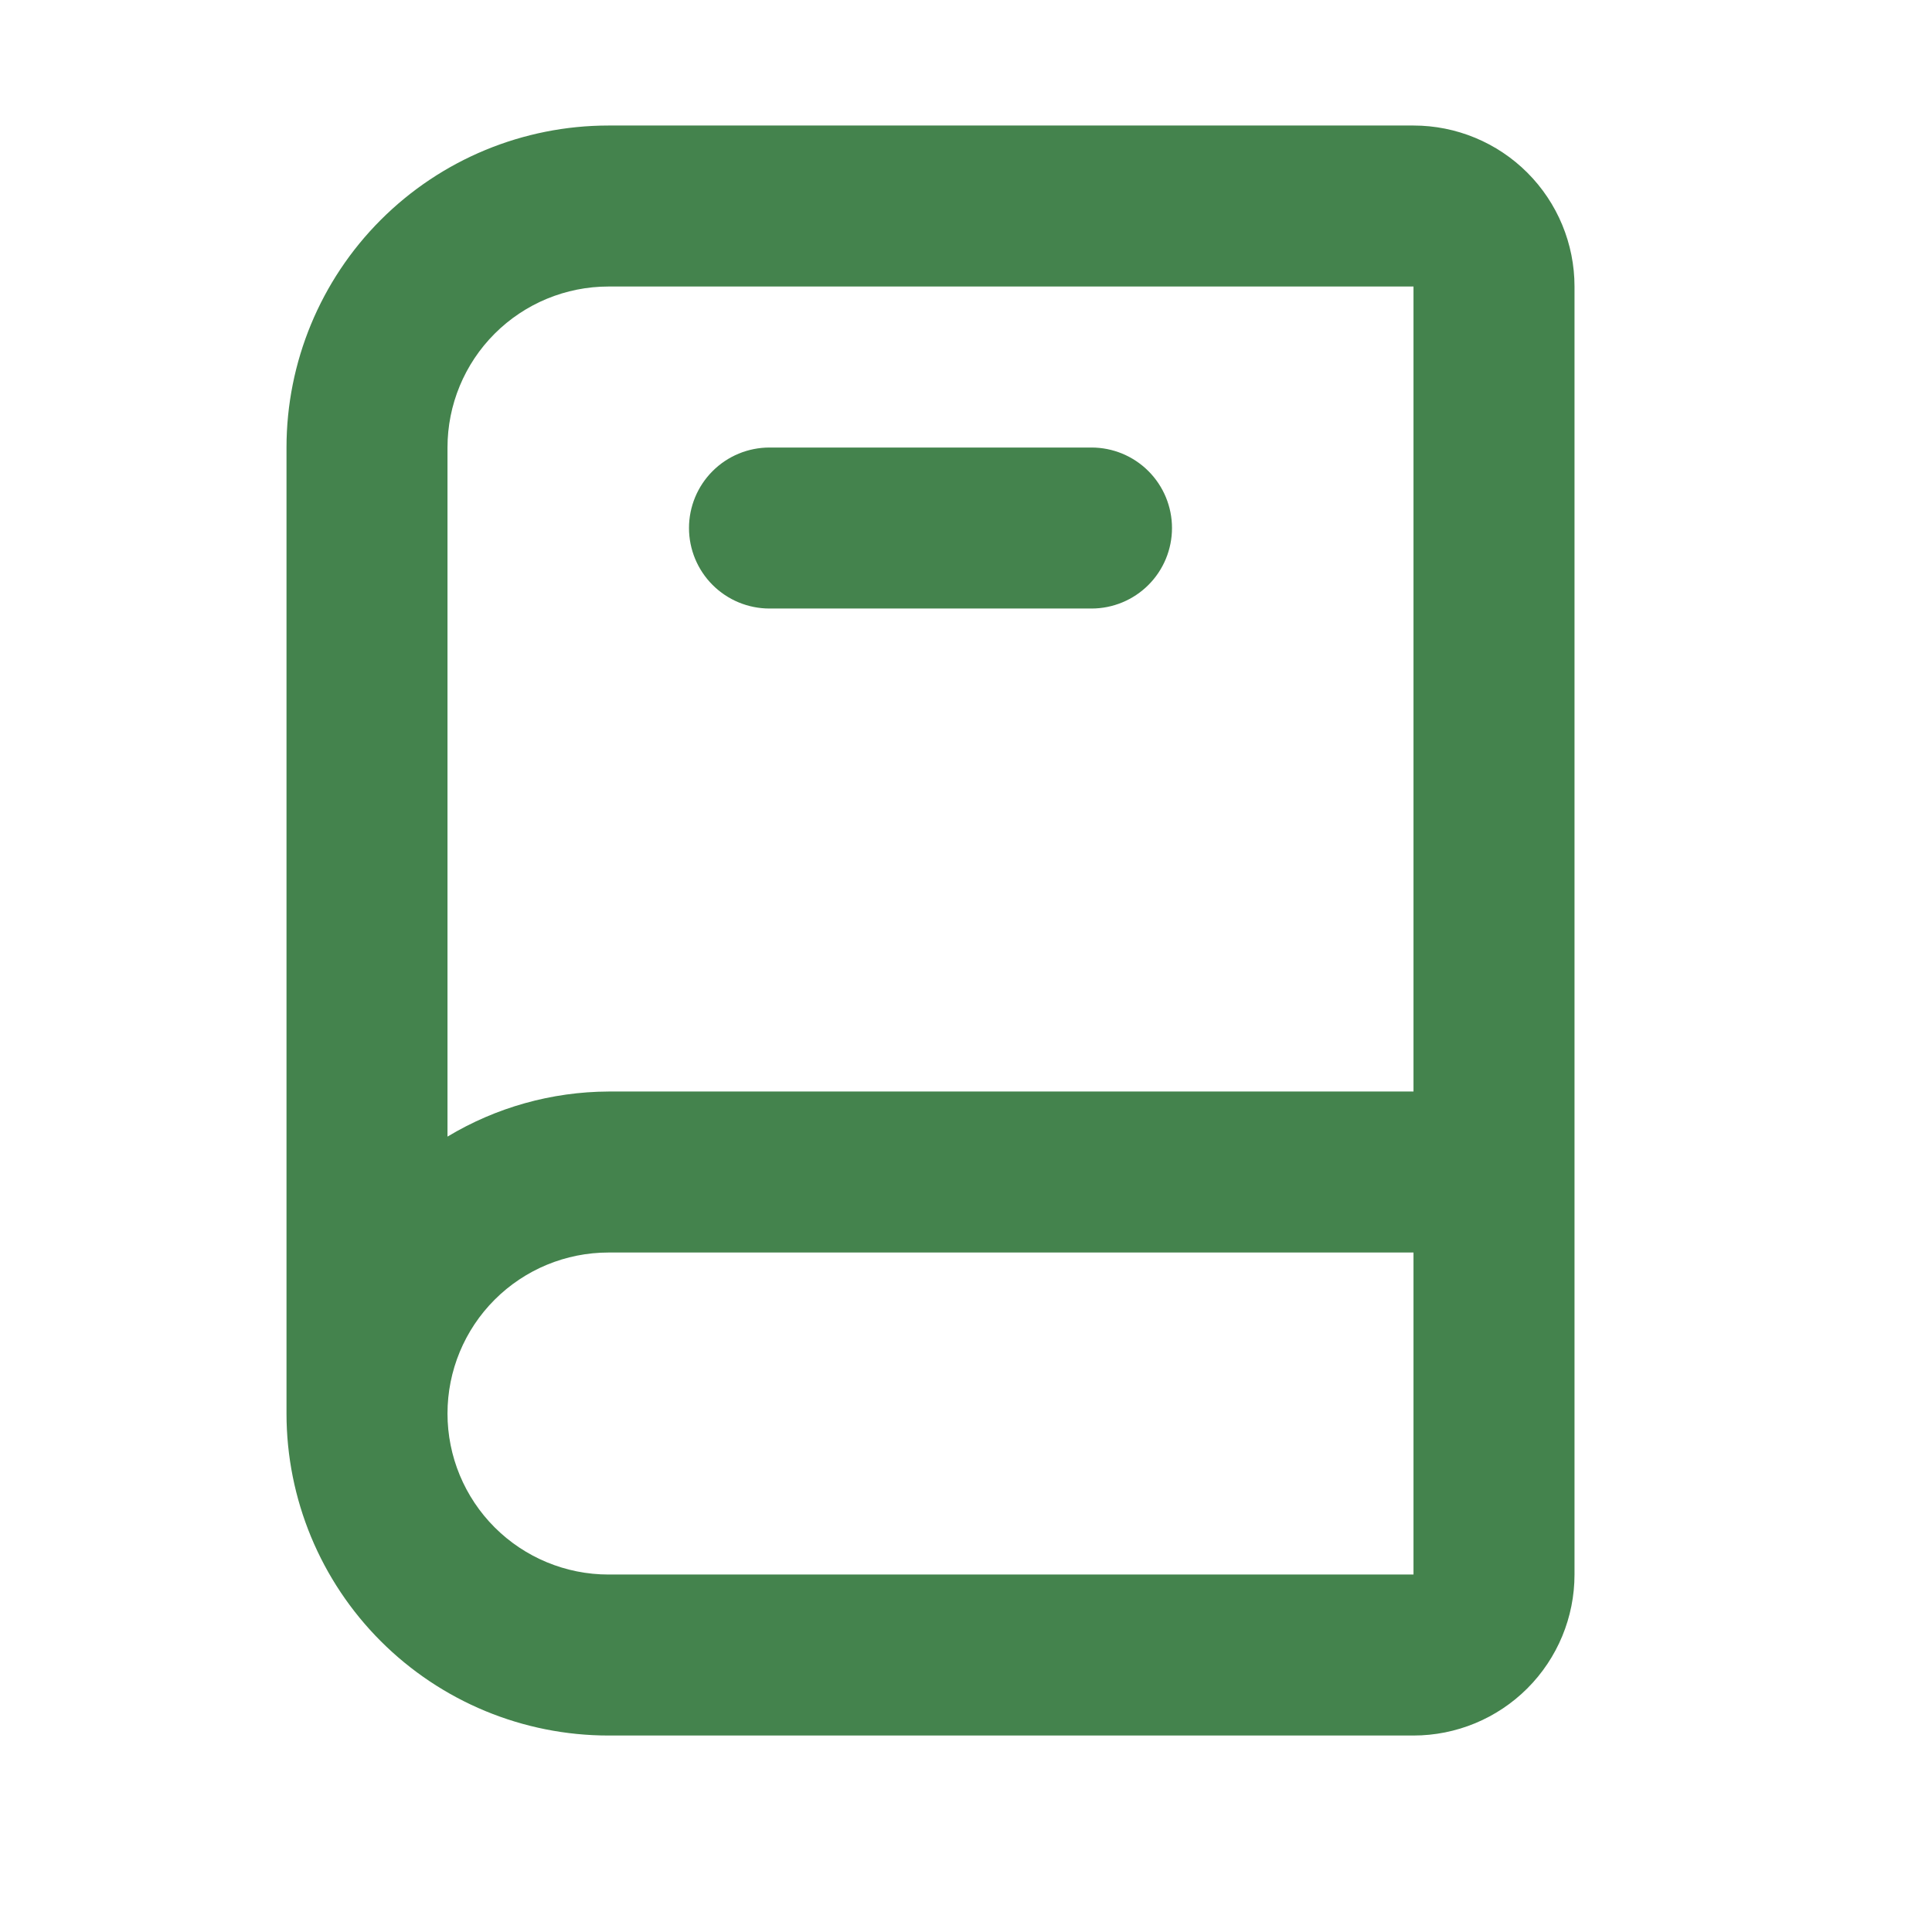 <svg width="109" height="109" viewBox="0 0 109 109" fill="none" xmlns="http://www.w3.org/2000/svg">
<path d="M79.747 7.082H34.331C29.513 7.082 24.892 8.996 21.485 12.403C18.078 15.81 16.164 20.431 16.164 25.249V79.749C16.164 84.567 18.078 89.188 21.485 92.594C24.892 96.001 29.513 97.915 34.331 97.915H79.747C82.156 97.915 84.467 96.958 86.17 95.255C87.874 93.552 88.831 91.241 88.831 88.832V16.165C88.831 13.756 87.874 11.446 86.17 9.742C84.467 8.039 82.156 7.082 79.747 7.082ZM25.247 25.249C25.247 22.84 26.204 20.529 27.908 18.826C29.611 17.122 31.922 16.165 34.331 16.165H79.747V61.582H34.331C31.129 61.596 27.991 62.474 25.247 64.125V25.249ZM34.331 88.832C31.922 88.832 29.611 87.875 27.908 86.172C26.204 84.468 25.247 82.158 25.247 79.749C25.247 77.34 26.204 75.029 27.908 73.326C29.611 71.622 31.922 70.665 34.331 70.665H79.747V88.832H34.331ZM43.414 34.332H61.581C62.785 34.332 63.94 33.853 64.792 33.002C65.644 32.15 66.122 30.995 66.122 29.79C66.122 28.586 65.644 27.431 64.792 26.579C63.94 25.727 62.785 25.249 61.581 25.249H43.414C42.209 25.249 41.054 25.727 40.203 26.579C39.351 27.431 38.872 28.586 38.872 29.79C38.872 30.995 39.351 32.15 40.203 33.002C41.054 33.853 42.209 34.332 43.414 34.332Z" fill="#44834D"/>
</svg>
